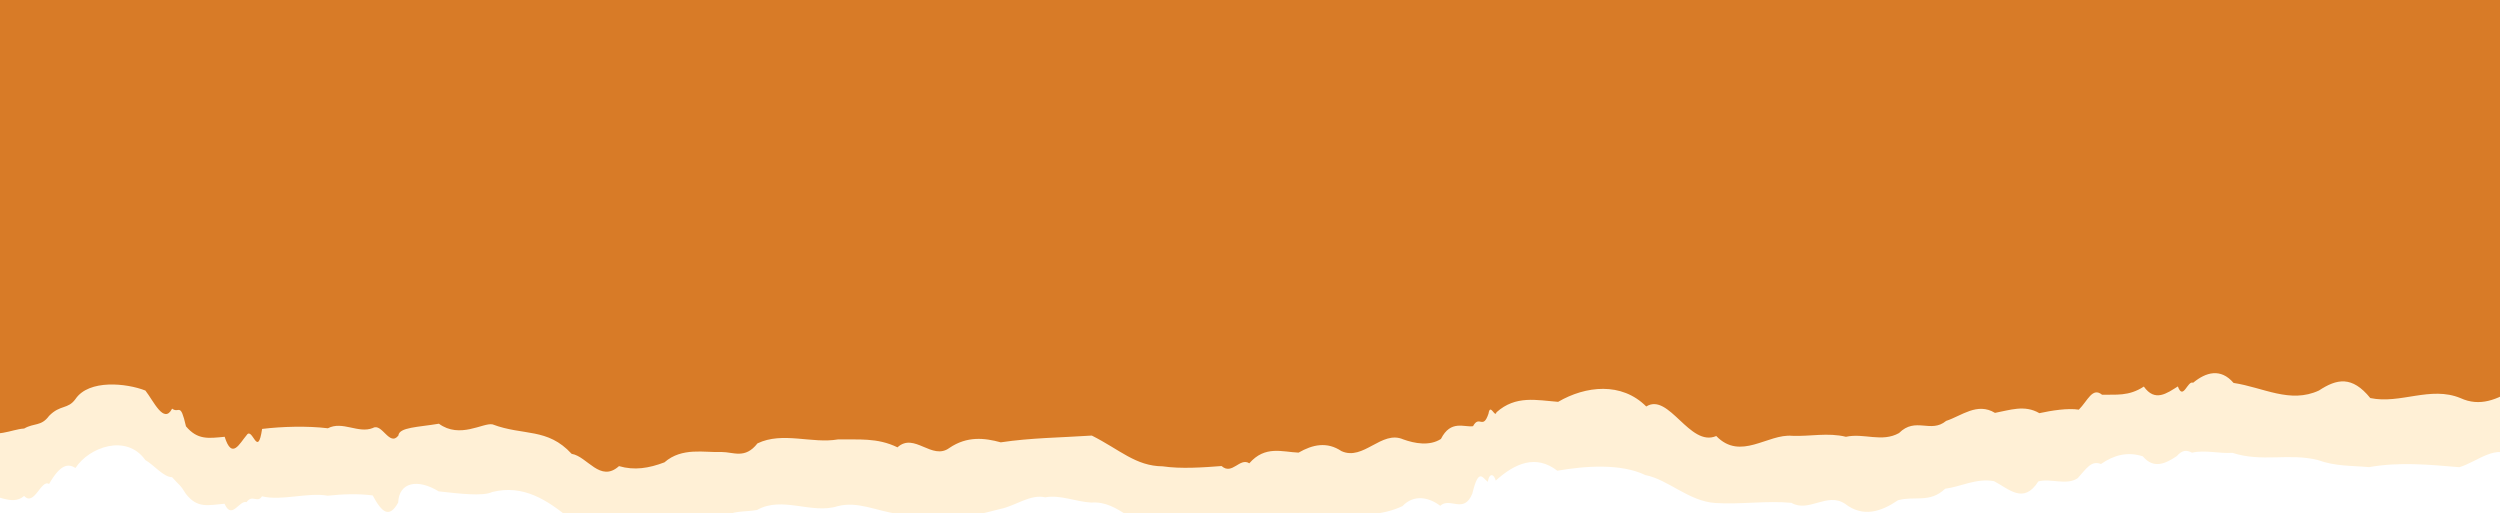 <svg width="375" height="77" viewBox="0 0 375 77" fill="none" xmlns="http://www.w3.org/2000/svg">
<g clip-path="url(#clip0_1339_49)">
<g filter="url(#filter0_d_1339_49)">
<path d="M601.055 50.015C599.058 49.118 598.223 50.409 596.978 51.037C595.237 54.489 594.378 55.366 592.369 56.395C590.784 57.663 588.925 58.333 586.78 57.545C585.239 56.866 585.198 58.39 583.926 56.529C582.118 57.763 578.863 58.412 577.058 56.44C573.976 55.567 570.889 58.467 567.808 56.447C564.5 55.804 562.332 56.574 559.438 54.776C557.717 53.024 555.941 52.632 554.058 53.908C551.776 49.896 549.525 53.592 547.191 52.812C544.781 52.512 542.296 50.802 539.867 52.725C537.437 53.012 535.064 53.476 532.878 54.268C531.066 52.872 529.38 53.397 527.444 56.406C526.498 56.001 525.862 55.682 524.796 56.621C522.696 57.097 520.982 59.234 518.849 58.915C517.612 58.658 516.717 60.164 515.497 59.668C512.093 60.177 508.545 55.7 505.124 59.648C502.437 56.218 499.74 61.912 497.047 59.618C494.353 60.944 491.665 61.265 488.997 59.916C486.342 58.376 483.689 61.171 481.038 60.318C478.385 58.527 475.733 60.08 473.082 60.827C470.267 63.077 467.184 62.444 464.665 62.755C462.664 62.522 460.998 62.589 458.673 64.036C457.127 65.718 455.789 64.714 454.308 65.028C452.902 64.794 451.325 62.412 450.036 65.51C448.773 66.461 448.209 67.756 447.164 67.143C443.327 68.761 438.865 70.014 434.447 68.748C431.823 67.147 429.197 66.742 426.572 68.748C424.303 68.726 422.364 67.897 420.339 68.224C419.161 66.594 418.765 66.251 417.746 66.591C415.452 66.434 411.558 67.071 408.851 64.302C406.703 65.124 404.774 65.986 402.499 62.273C401.098 60.568 399.588 62.613 398.181 62.325C396.805 63.222 395.427 61.7 394.051 62.325C392.993 61.454 391.936 64.208 390.878 62.326C388.386 62.163 384.888 61.777 382.492 62.377C381.348 61.979 381.05 63.274 380.178 63.829C379.182 63.414 378.411 64.84 377.227 64.596C374.403 62.454 371.759 65.212 368.899 66.082C364.396 65.69 359.869 65.266 355.362 66.07C352.629 65.823 350.329 65.966 347.664 65.001C343.343 63.928 339.335 65.37 334.867 63.926C332.917 64.064 330.71 63.449 328.8 63.903C327.969 63.459 327.316 63.501 326.513 64.421C324.872 65.507 323.076 66.427 321.413 64.442C319.131 63.736 317.152 64.218 315.146 65.598C313.694 65.031 312.994 66.248 311.666 67.716C310.021 68.871 307.568 67.7 305.748 68.213C303.534 71.71 301.308 69.305 299.096 68.173C296.433 67.693 294.082 69.025 291.774 69.309C289.466 71.51 287.2 70.346 284.706 71.034C282.137 72.777 279.45 73.651 276.749 71.562C274.048 69.781 271.333 72.939 268.706 71.425C265.038 71.073 260.96 71.696 257.308 71.45C253.318 71.2 250.215 67.917 246.813 67.265C243.117 65.48 237.728 65.893 233.599 66.607C230.378 64.128 227.259 65.477 224.36 68.085C224.134 67.166 223.431 66.785 223.164 68.279C222.328 67.604 221.792 66.163 220.843 70.056C219.573 73.146 217.503 70.521 216.031 71.867C214.337 70.589 212.095 70.102 210.363 71.922C207.128 73.427 204.409 73.069 201.114 73.591C198.943 74.378 196.798 72.206 194.686 73.806C192.244 75.75 189.674 73.726 187.3 75.319C185.862 74.926 184.737 75.591 183.144 75.706C180.374 76.049 177.048 77.614 174.311 75.747C170.258 75.323 167.898 71.066 163.688 71.386C161.316 71.252 159.042 70.185 156.792 70.599C154.541 70.08 152.314 71.898 150.034 72.347C147.583 72.941 144.978 73.837 142.353 73.129C139.728 72.865 137.084 74.074 134.553 73.056C131.518 72.665 128.678 71.128 125.619 71.934C121.734 73.153 117.312 70.359 113.56 72.497C111.692 72.837 109.963 72.497 108.165 73.716C105.62 73.83 102.25 74.878 99.615 75.183C97.267 77.911 95.117 77.566 92.803 75.717C89.978 77.087 88.054 75.043 85.705 73.98C82.066 70.947 78.483 68.647 73.839 69.799C72.416 70.482 68.946 70.048 65.803 69.705C62.661 67.777 59.845 68.318 59.728 71.385C58.382 73.799 57.282 72.889 55.904 70.313C53.734 70.029 51.349 70.122 49.155 70.353C46.102 69.823 42.244 71.178 39.295 70.445C38.627 71.538 37.856 70.094 36.981 71.32C35.878 70.989 34.777 74.056 33.681 71.56C31.198 71.775 29.608 72.301 27.881 70.079C27.02 68.657 26.881 68.795 25.804 67.572C24.568 67.603 23.023 65.686 21.797 65.006C18.972 61.011 13.342 63.081 11.328 66.192C10.173 65.5 9.059 65.65 7.358 68.597C6.174 67.829 5.141 72.031 3.621 70.391C1.715 72.069 -0.791 69.772 -2.77 70.353C-2.77 69.555 -2.77 66.966 -2.77 60.651C-2.77 57.067 -2.77 54.126 -2.77 50.178C-2.77 48.171 -2.77 48.692 -2.77 44.573C-2.77 43.052 -2.77 42.107 -2.77 39.306C-2.77 35.034 -2.77 31.647 -2.77 28.126C-2.77 24.745 -2.77 20.788 -2.77 17.962C-2.77 12.141 -2.77 8.26 -2.77 8.26L595.428 8.26C595.428 8.26 596.054 12.899 596.888 19.084C597.306 22.196 597.775 25.722 598.244 29.22C598.713 32.374 599.182 36.359 599.599 39.188C600.017 42.87 600.382 45.431 600.641 47.573C600.898 49.337 601.055 51.208 601.055 50.015Z" fill="#FFF0D6"/>
</g>
<g filter="url(#filter1_d_1339_49)">
<path d="M601.36 41.717C599.362 39.365 598.527 40.119 597.281 42.798C595.538 44.132 594.679 47.555 592.669 48.468C591.084 50.912 589.223 50.775 587.077 49.685C585.536 50.947 585.494 50.95 584.222 48.61C582.412 49.496 579.156 46.233 577.35 48.516C574.267 49.933 571.178 45.998 568.096 48.524C564.785 48.117 562.616 47.111 559.721 46.756C558 43.169 556.223 45.183 554.339 45.837C552.056 45.603 549.804 45.735 547.468 44.676C545.057 51.625 542.571 42.27 540.14 44.585C537.709 45.054 535.335 45.453 533.148 46.218C531.335 48.002 529.649 47.974 527.712 48.48C526.765 48.337 526.128 43.687 525.062 48.707C522.961 48.286 521.247 52.242 519.113 51.135C517.875 52.853 516.98 52.815 515.759 51.932C512.353 53.174 508.803 52.839 505.379 51.911C502.692 50.099 499.993 49.766 497.298 51.88C494.604 51.014 491.914 49.787 489.244 52.195C486.588 52.66 483.934 50.83 481.281 52.62C478.628 54.782 475.974 53.524 473.321 53.159C470.505 49.475 467.421 53.975 464.9 55.199C462.898 55.084 461.231 57.791 458.905 56.555C457.359 57.886 456.019 56.279 454.538 57.604C453.132 59.95 451.554 57.103 450.264 58.114C449 59.465 448.436 59.34 447.391 59.842C443.551 60.663 439.087 62.298 434.667 61.542C432.041 59.944 429.414 61.525 426.788 61.542C424.518 62.129 422.578 56.123 420.552 60.987C419.374 58.047 418.977 58.467 417.958 59.259C415.662 58.661 411.767 58.048 409.058 56.837C406.909 57.093 404.979 55.2 402.703 54.689C401.301 56.983 399.791 55.743 398.383 54.744C397.006 56.618 395.628 53.579 394.25 54.744C393.192 54.468 392.134 52.307 391.076 54.745C388.582 55.563 385.083 54.631 382.685 54.799C381.541 55.888 381.242 54.854 380.37 56.336C379.375 55.746 378.602 58.212 377.418 57.147C374.592 58.999 371.947 60.037 369.086 58.721C364.58 56.846 360.051 59.656 355.542 58.708C352.808 55.325 350.506 55.82 347.84 57.578C343.516 59.58 339.507 57.115 335.036 56.44C333.086 54.173 330.877 54.834 328.966 56.415C328.135 56.014 327.481 59.154 326.679 56.963C325.037 57.989 323.24 59.353 321.576 56.984C319.292 58.492 317.313 58.152 315.306 58.208C313.853 57.019 313.153 59.124 311.823 60.449C310.178 60.188 307.724 60.578 305.903 60.975C303.688 59.676 301.46 60.523 299.247 60.932C296.583 59.304 294.231 61.385 291.922 62.134C289.612 64.057 287.345 61.466 284.85 63.961C282.279 65.403 279.591 63.922 276.889 64.519C274.186 63.853 271.47 64.486 268.842 64.374C265.172 64.019 261.092 68.185 257.438 64.402C253.447 66.132 250.341 57.827 246.938 59.973C243.239 56.264 237.848 56.864 233.717 59.277C230.493 59.033 227.374 58.251 224.473 60.841C224.247 61.775 223.544 59.374 223.276 61.045C222.44 63.548 221.904 61.179 220.956 62.926C219.685 63.143 217.614 61.905 216.141 64.842C214.446 65.938 212.203 65.528 210.47 64.901C207.233 63.488 204.513 68.175 201.216 66.666C199.044 65.211 196.898 65.677 194.785 66.894C192.342 66.799 189.771 65.775 187.396 68.494C185.957 67.572 184.831 70.322 183.237 68.905C180.466 69.118 177.139 69.355 174.399 68.949C170.345 68.913 167.983 66.453 163.772 64.335C159.024 64.647 154.673 64.668 150.111 65.35C147.658 64.673 145.052 64.402 142.426 66.178C139.799 68.146 137.154 63.786 134.621 66.101C131.586 64.619 128.744 64.966 125.683 64.914C121.796 65.584 117.372 63.696 113.618 65.51C111.75 67.909 110.019 66.791 108.221 66.8C105.673 66.911 102.302 66.04 99.666 68.353C97.317 69.239 95.166 69.594 92.85 68.917C90.025 71.46 88.099 67.451 85.749 67.078C82.108 63.117 78.523 64.411 73.876 62.655C72.453 62.373 68.981 64.864 65.837 62.556C62.693 63.09 59.875 63.074 59.758 64.332C58.412 66.043 57.312 62.39 55.933 63.198C53.762 64.083 51.376 62.091 49.18 63.241C46.125 62.868 42.267 62.975 39.315 63.338C38.648 67.863 37.876 62.937 37.001 64.264C35.896 65.56 34.795 68.004 33.699 64.518C31.214 64.762 29.624 64.999 27.896 62.95C27.035 59.175 26.895 61.104 25.817 60.297C24.582 62.702 23.035 59.141 21.809 57.582C18.982 56.47 13.349 55.882 11.334 58.837C10.179 60.454 9.064 59.646 7.362 61.381C6.178 62.988 5.144 62.405 3.623 63.28C1.716 63.38 -0.791 64.894 -2.77 63.24C-2.77 61.212 -2.77 62.939 -2.77 57.89C-2.77 57.469 -2.77 49.894 -2.77 46.204C-2.77 40.824 -2.77 40.698 -2.77 38.4C-2.77 36.456 -2.77 34.572 -2.77 30.714C-2.77 28.952 -2.77 26.255 -2.77 22.701C-2.77 19.82 -2.77 17.264 -2.77 14.569C-2.77 8.848 -2.77 6.179 -2.77 2.401C-2.77 -0.642 -2.77 -2.466 -2.77 -2.466C-2.77 -2.466 17.016 -2.466 49.391 -2.466C57.485 -2.466 66.366 -2.467 75.921 -2.466C85.477 -2.536 95.707 -2.466 106.498 -2.466C117.29 -2.334 128.644 -2.466 140.447 -2.466C152.251 -2.131 164.505 -2.466 177.095 -2.466C189.685 -2.856 202.613 -2.466 215.766 -2.466C228.919 -2.778 242.296 -2.466 255.786 -2.466C269.276 -2.103 282.878 -2.466 296.481 -2.466C310.083 -2.437 323.685 -2.466 337.175 -2.466C350.666 -2.421 364.043 -2.506 377.196 -2.466C390.348 -2.152 403.276 -2.705 415.866 -2.466C428.457 -2.191 440.711 -2.648 452.514 -2.466C464.318 -2.105 475.672 -3.302 486.463 -2.466C497.255 -2.39 507.485 -2.449 517.04 -2.466C526.595 -2.516 535.476 -2.672 543.57 -2.466C551.664 -2.466 558.971 -2.466 565.378 -2.466C584.601 -2.466 595.731 -2.466 595.731 -2.466C595.731 -2.466 596.357 2.443 597.191 8.988C597.609 11.916 598.078 15.533 598.548 19.268C599.017 22.543 599.486 26.486 599.904 30.262C600.735 35.011 601.36 42.484 601.36 41.717Z" fill="#D87B27"/>
</g>
</g>
<defs>
<filter id="filter0_d_1339_49" x="-4.404" y="8.26" width="607.093" height="74.543" filterUnits="userSpaceOnUse" color-interpolation-filters="sRGB">
<feFlood flood-opacity="0" result="BackgroundImageFix"/>
<feColorMatrix in="SourceAlpha" type="matrix" values="0 0 0 0 0 0 0 0 0 0 0 0 0 0 0 0 0 0 127 0" result="hardAlpha"/>
<feOffset dy="4"/>
<feGaussianBlur stdDeviation="0.817"/>
<feComposite in2="hardAlpha" operator="out"/>
<feColorMatrix type="matrix" values="0 0 0 0 0 0 0 0 0 0 0 0 0 0 0 0 0 0 0.25 0"/>
<feBlend mode="normal" in2="BackgroundImageFix" result="effect1_dropShadow_1339_49"/>
<feBlend mode="normal" in="SourceGraphic" in2="effect1_dropShadow_1339_49" result="shape"/>
</filter>
<filter id="filter1_d_1339_49" x="-4.404" y="-3.404" width="607.397" height="75.794" filterUnits="userSpaceOnUse" color-interpolation-filters="sRGB">
<feFlood flood-opacity="0" result="BackgroundImageFix"/>
<feColorMatrix in="SourceAlpha" type="matrix" values="0 0 0 0 0 0 0 0 0 0 0 0 0 0 0 0 0 0 127 0" result="hardAlpha"/>
<feOffset dy="1"/>
<feGaussianBlur stdDeviation="0.817"/>
<feComposite in2="hardAlpha" operator="out"/>
<feColorMatrix type="matrix" values="0 0 0 0 0 0 0 0 0 0 0 0 0 0 0 0 0 0 0.25 0"/>
<feBlend mode="normal" in2="BackgroundImageFix" result="effect1_dropShadow_1339_49"/>
<feBlend mode="normal" in="SourceGraphic" in2="effect1_dropShadow_1339_49" result="shape"/>
</filter>
<clipPath id="clip0_1339_49">
<rect width="375" height="77" fill="white"/>
</clipPath>
</defs>
</svg>
